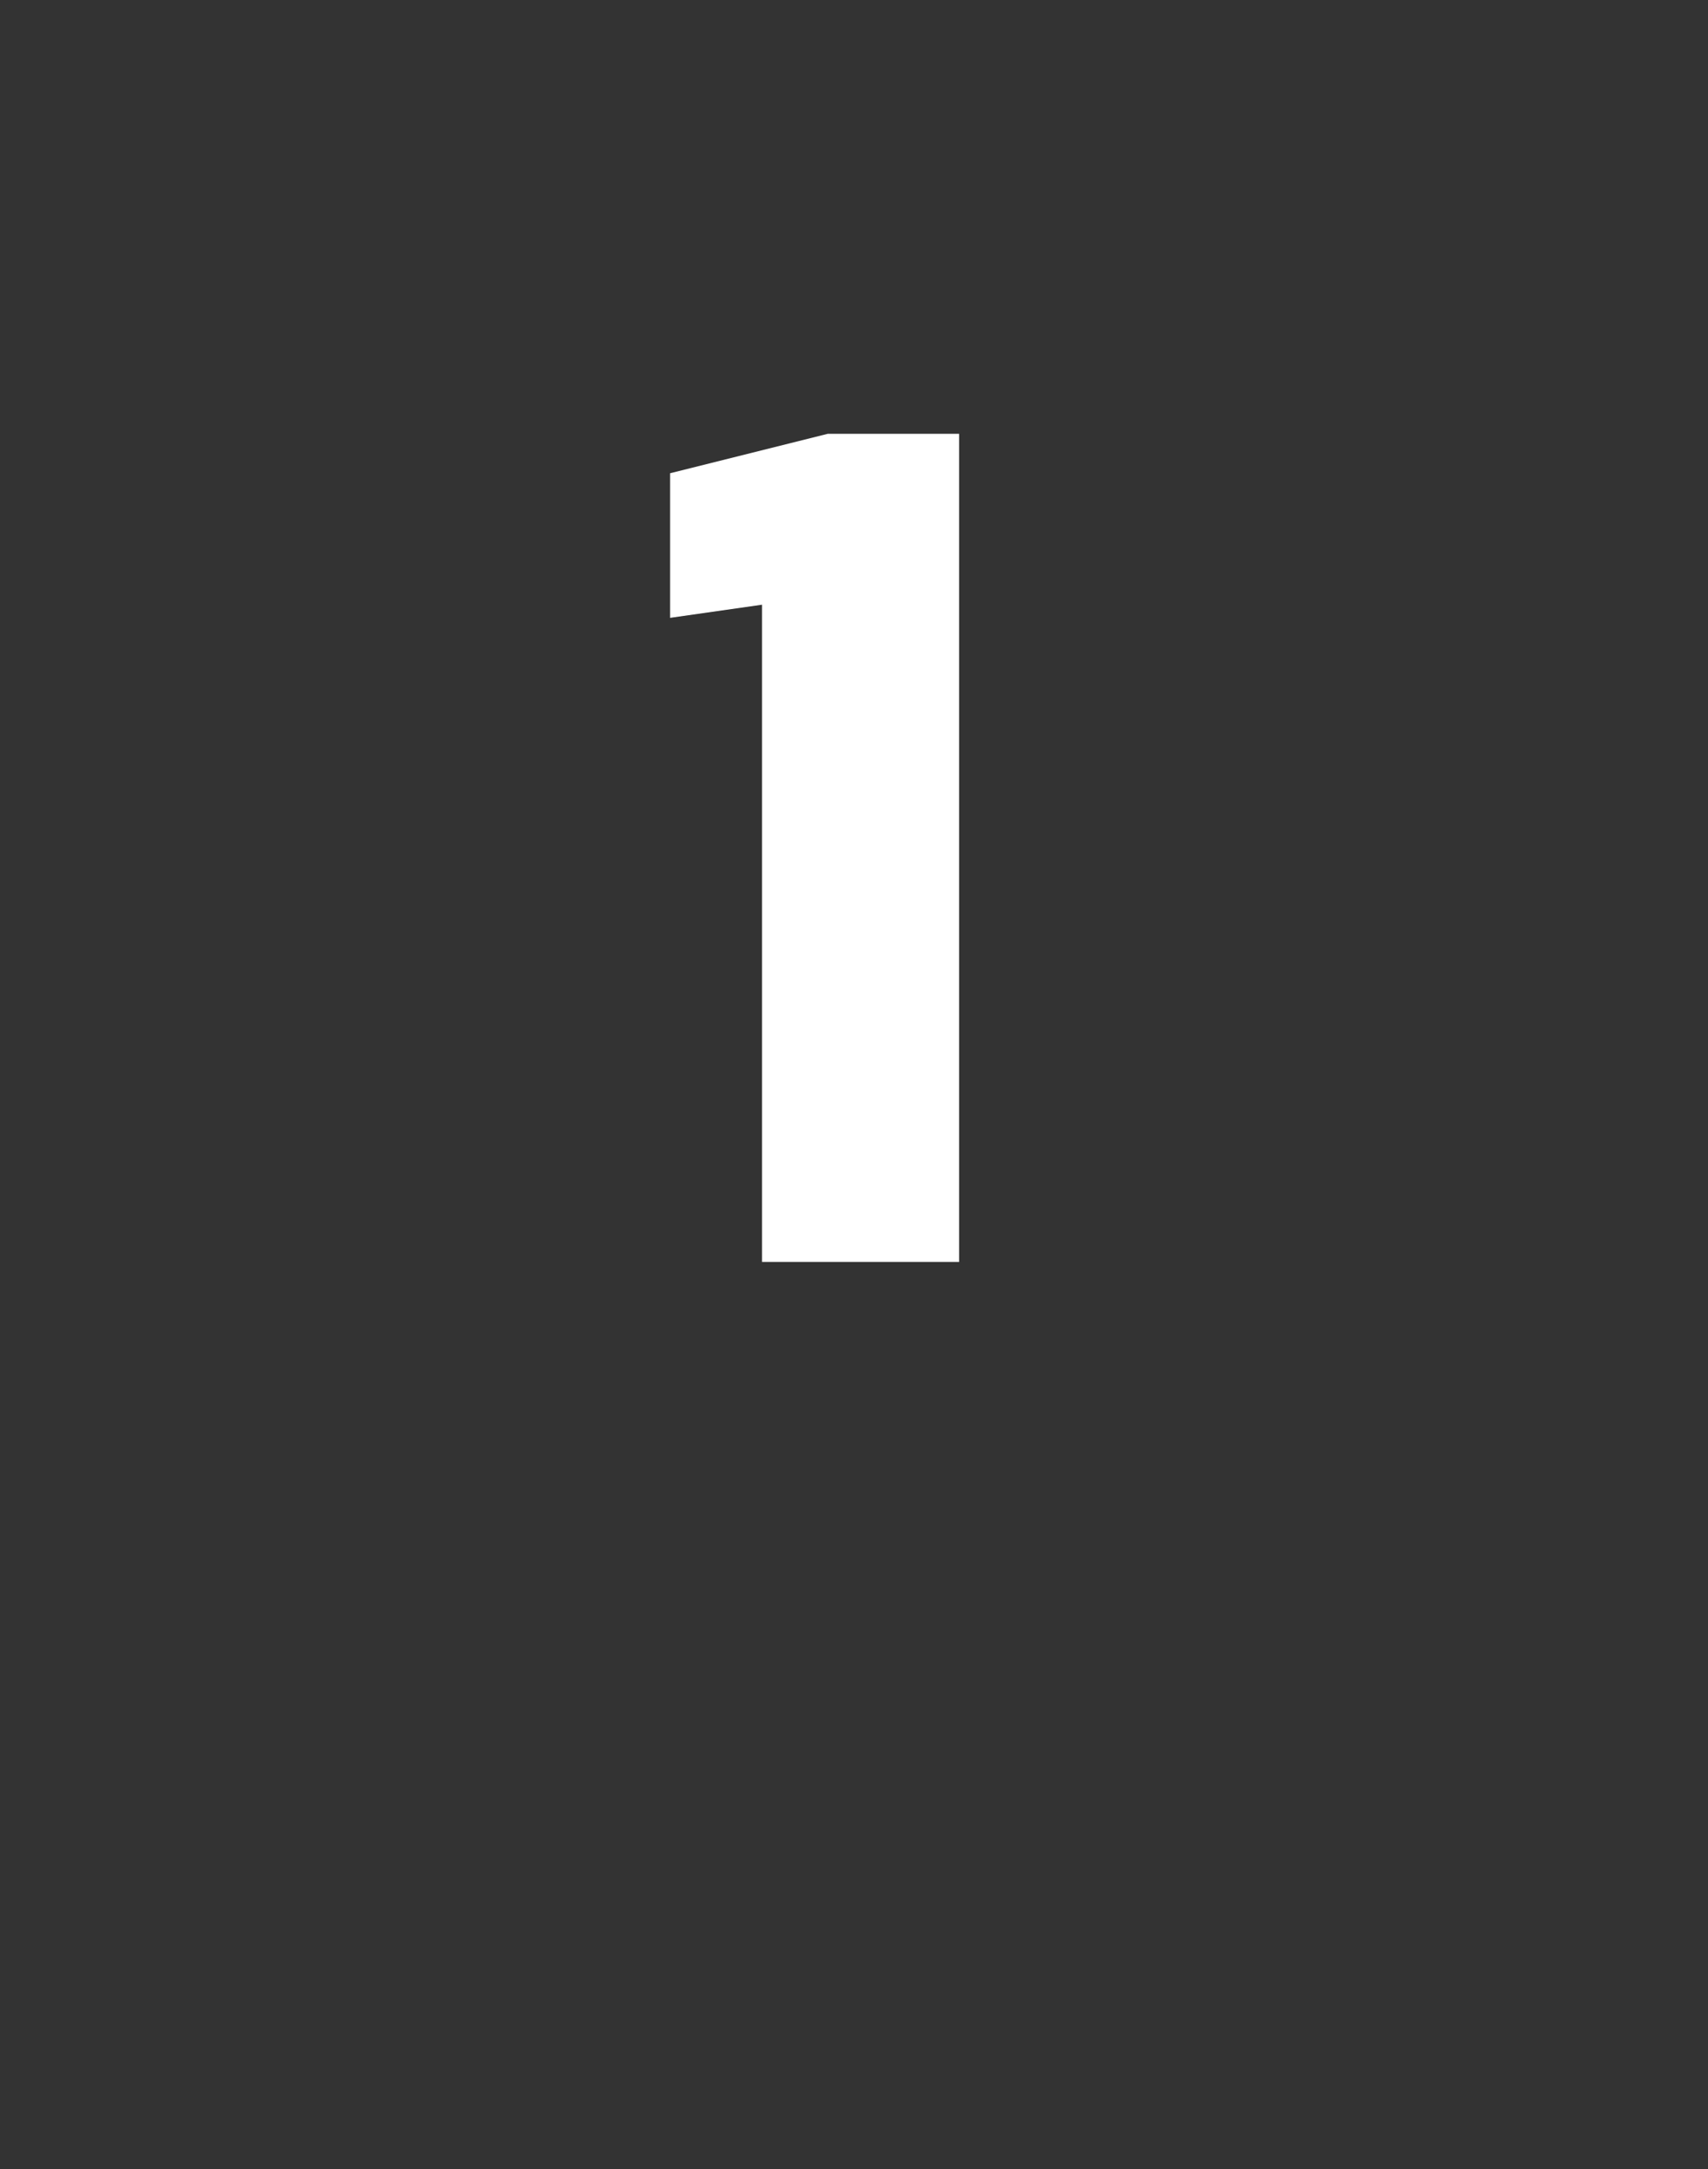 <?xml version="1.0" standalone="no"?>
<!DOCTYPE svg PUBLIC "-//W3C//DTD SVG 1.1//EN" "http://www.w3.org/Graphics/SVG/1.1/DTD/svg11.dtd">
<svg xmlns="http://www.w3.org/2000/svg" version="1.1" width="13px" height="16.5px" viewBox="0 -1 13 16.5" style="top:-1px">
  <rect x="0" y="-1" width="13" height="16.5" fill="#333333" stroke="none"/>
  <desc>1</desc>
  <defs/>
  <g id="Polygon699516">
    <path d="M 5.8 8.6 L 7.3 8.6 L 7.3 2.3 L 6.3 2.3 L 5.1 2.6 L 5.1 3.7 L 5.8 3.6 L 5.8 8.6 Z " stroke="none" fill="#fff"/>
  </g>
</svg>